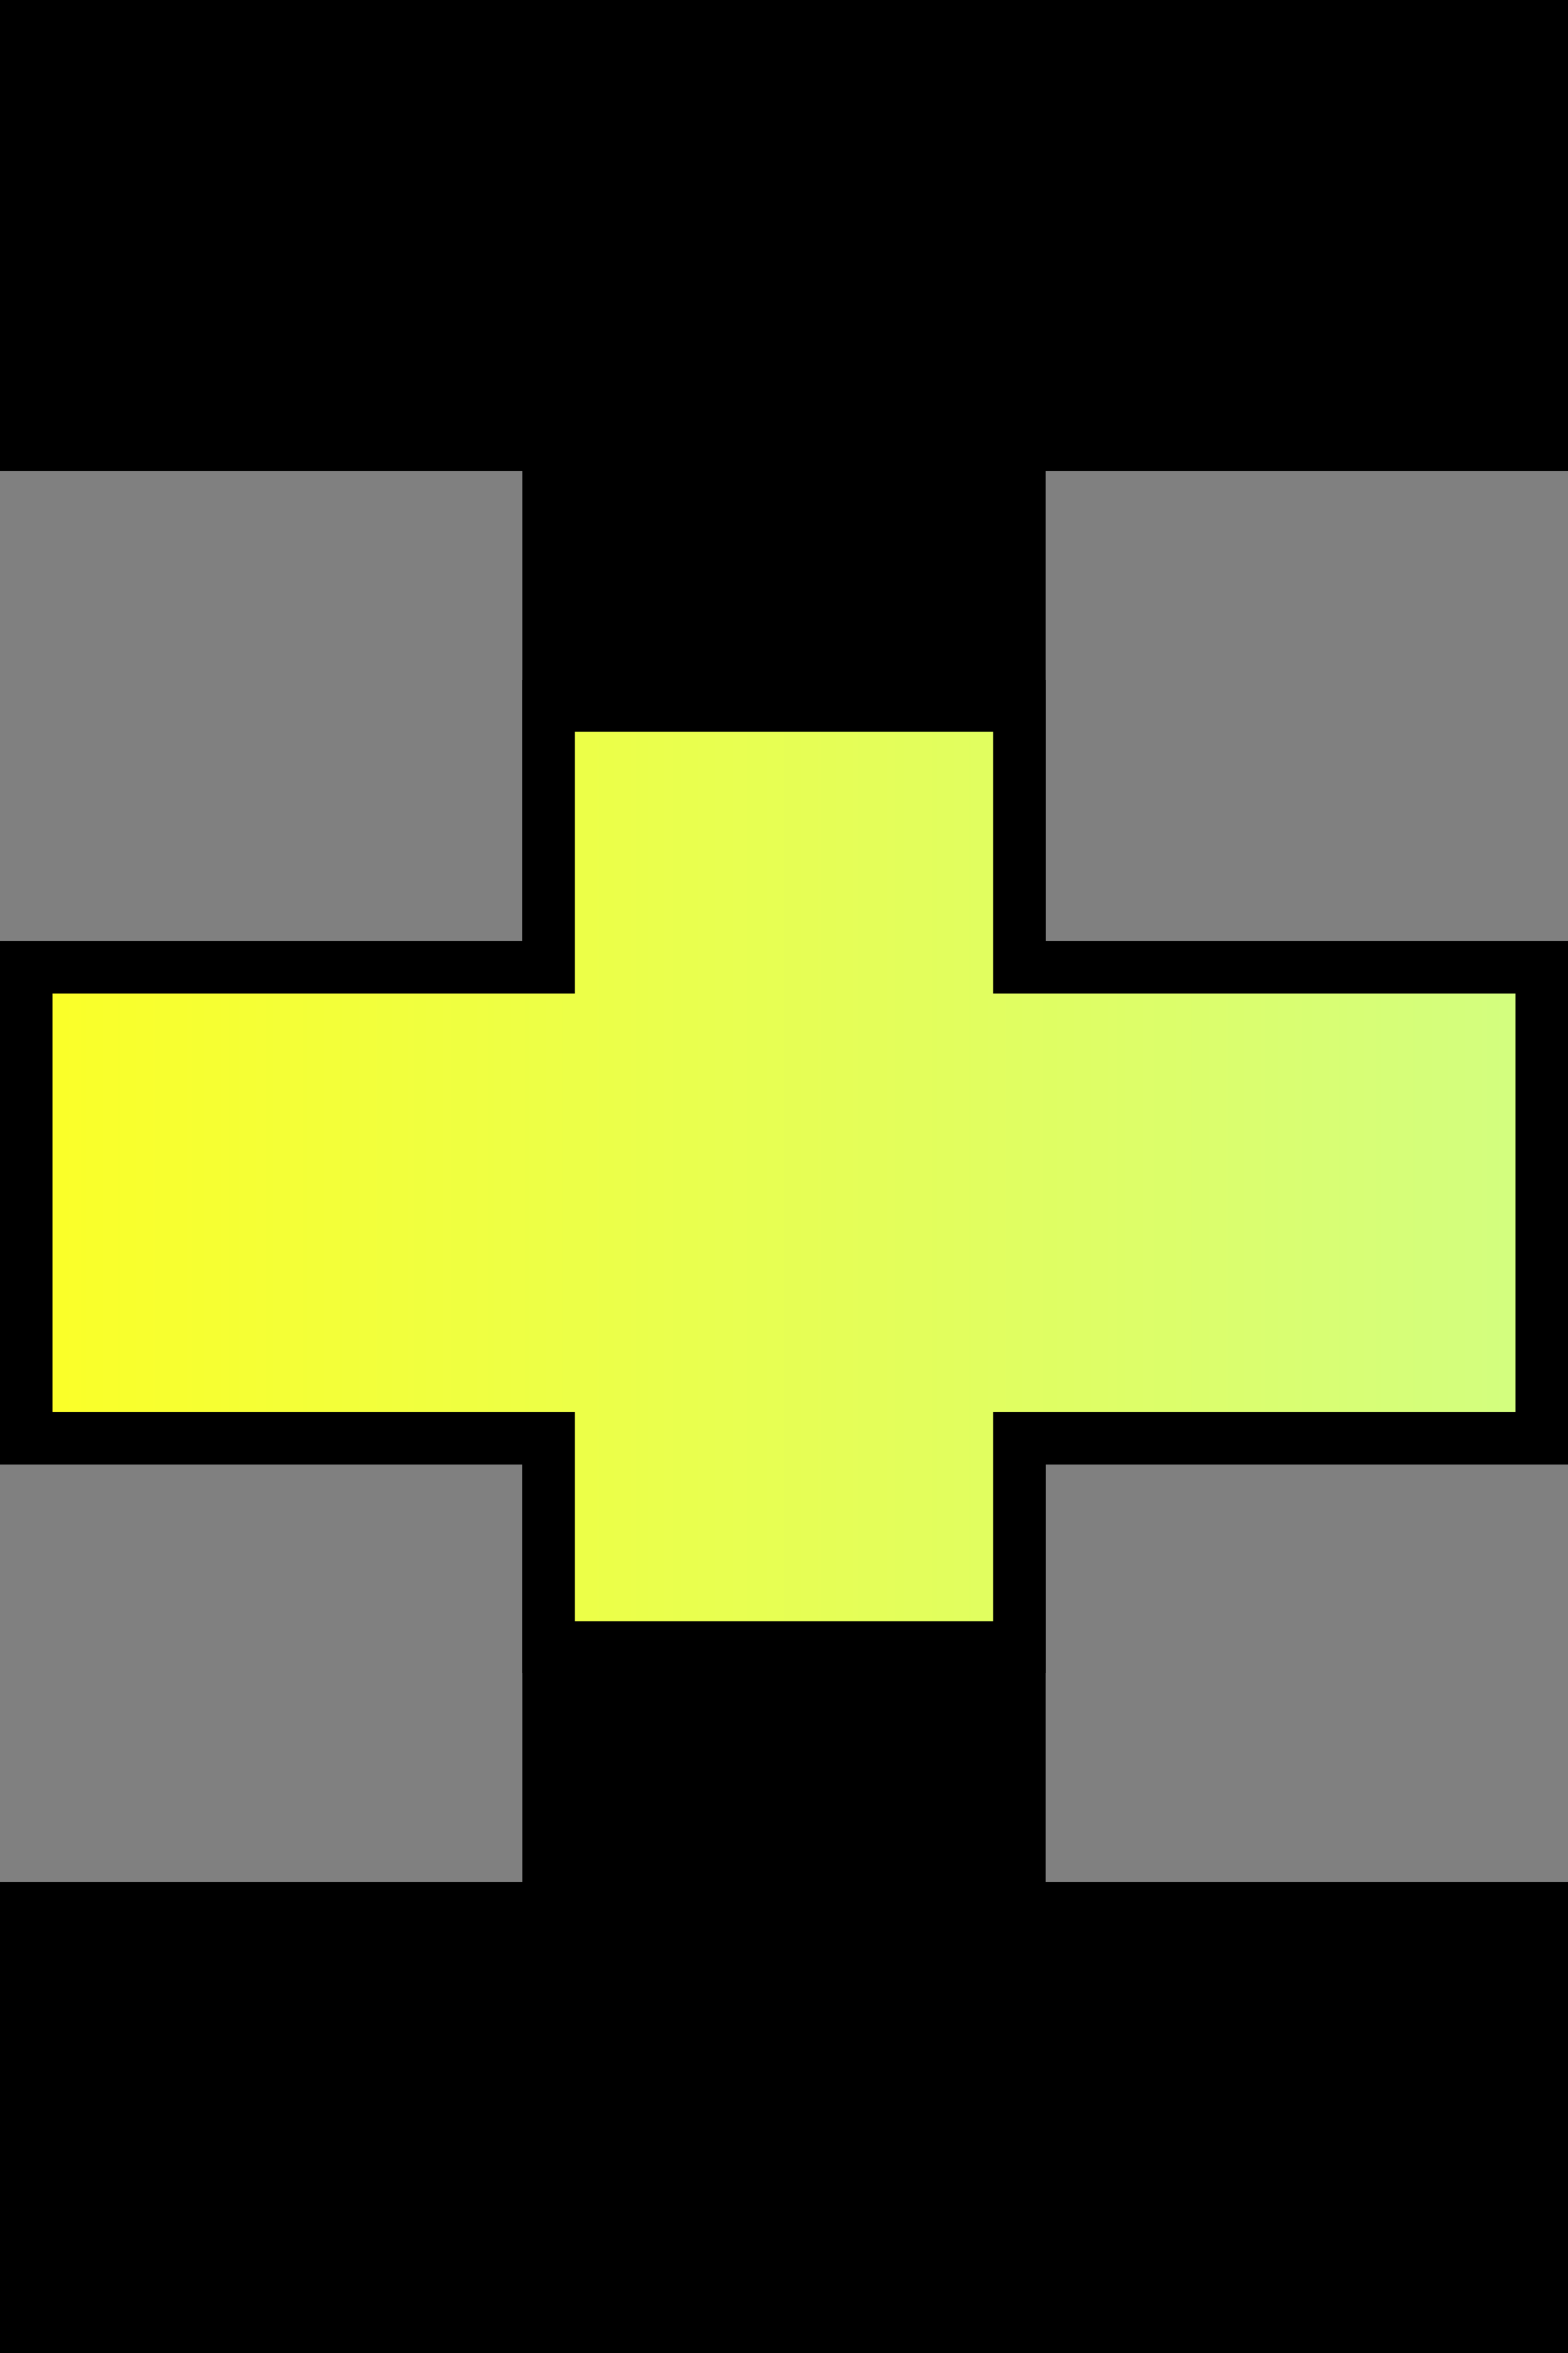 <?xml version="1.0" encoding="utf-8"?>
<!-- Generator: Adobe Illustrator 23.0.3, SVG Export Plug-In . SVG Version: 6.00 Build 0)  -->
<svg version="1.1" id="Ebene_1" xmlns="http://www.w3.org/2000/svg" xmlns:xlink="http://www.w3.org/1999/xlink" x="0px" y="0px"
	 viewBox="0 0 30 45" style="enable-background:new 0 0 30 45;" xml:space="preserve">
<rect x="0" y="0" width="30" height="45" fill="#808080" stroke="none"/>
<style type="text/css">
	.st0{fill:url(#SVGID_1_);}
</style>
<polygon points="20,36 30,36 30,45 0,45 0,36 10,36 10,9 0,9 0,0 30,0 30,9 20,9 "/>
<g>
	<g>
		<linearGradient id="SVGID_1_" gradientUnits="userSpaceOnUse" x1="0.5" y1="22.5" x2="29.5" y2="22.5">
			<stop  offset="0" style="stop-color:#FBFF27"/>
			<stop  offset="1" style="stop-color:#D2FE80"/>
		</linearGradient>
		<polygon class="st0" points="10.5,31.5 10.5,27.5 0.5,27.5 0.5,18.5 10.5,18.5 10.5,13.5 19.5,13.5 19.5,18.5 29.5,18.5 
			29.5,27.5 19.5,27.5 19.5,31.5 		"/>
		<path d="M19,14v4v1h1h9v8h-9h-1v1v3h-8v-3v-1h-1H1v-8h9h1v-1v-4H19 M20,13H10v5H0v10h10v4h10v-4h10V18H20V13L20,13z"/>
	</g>
</g>
</svg>

